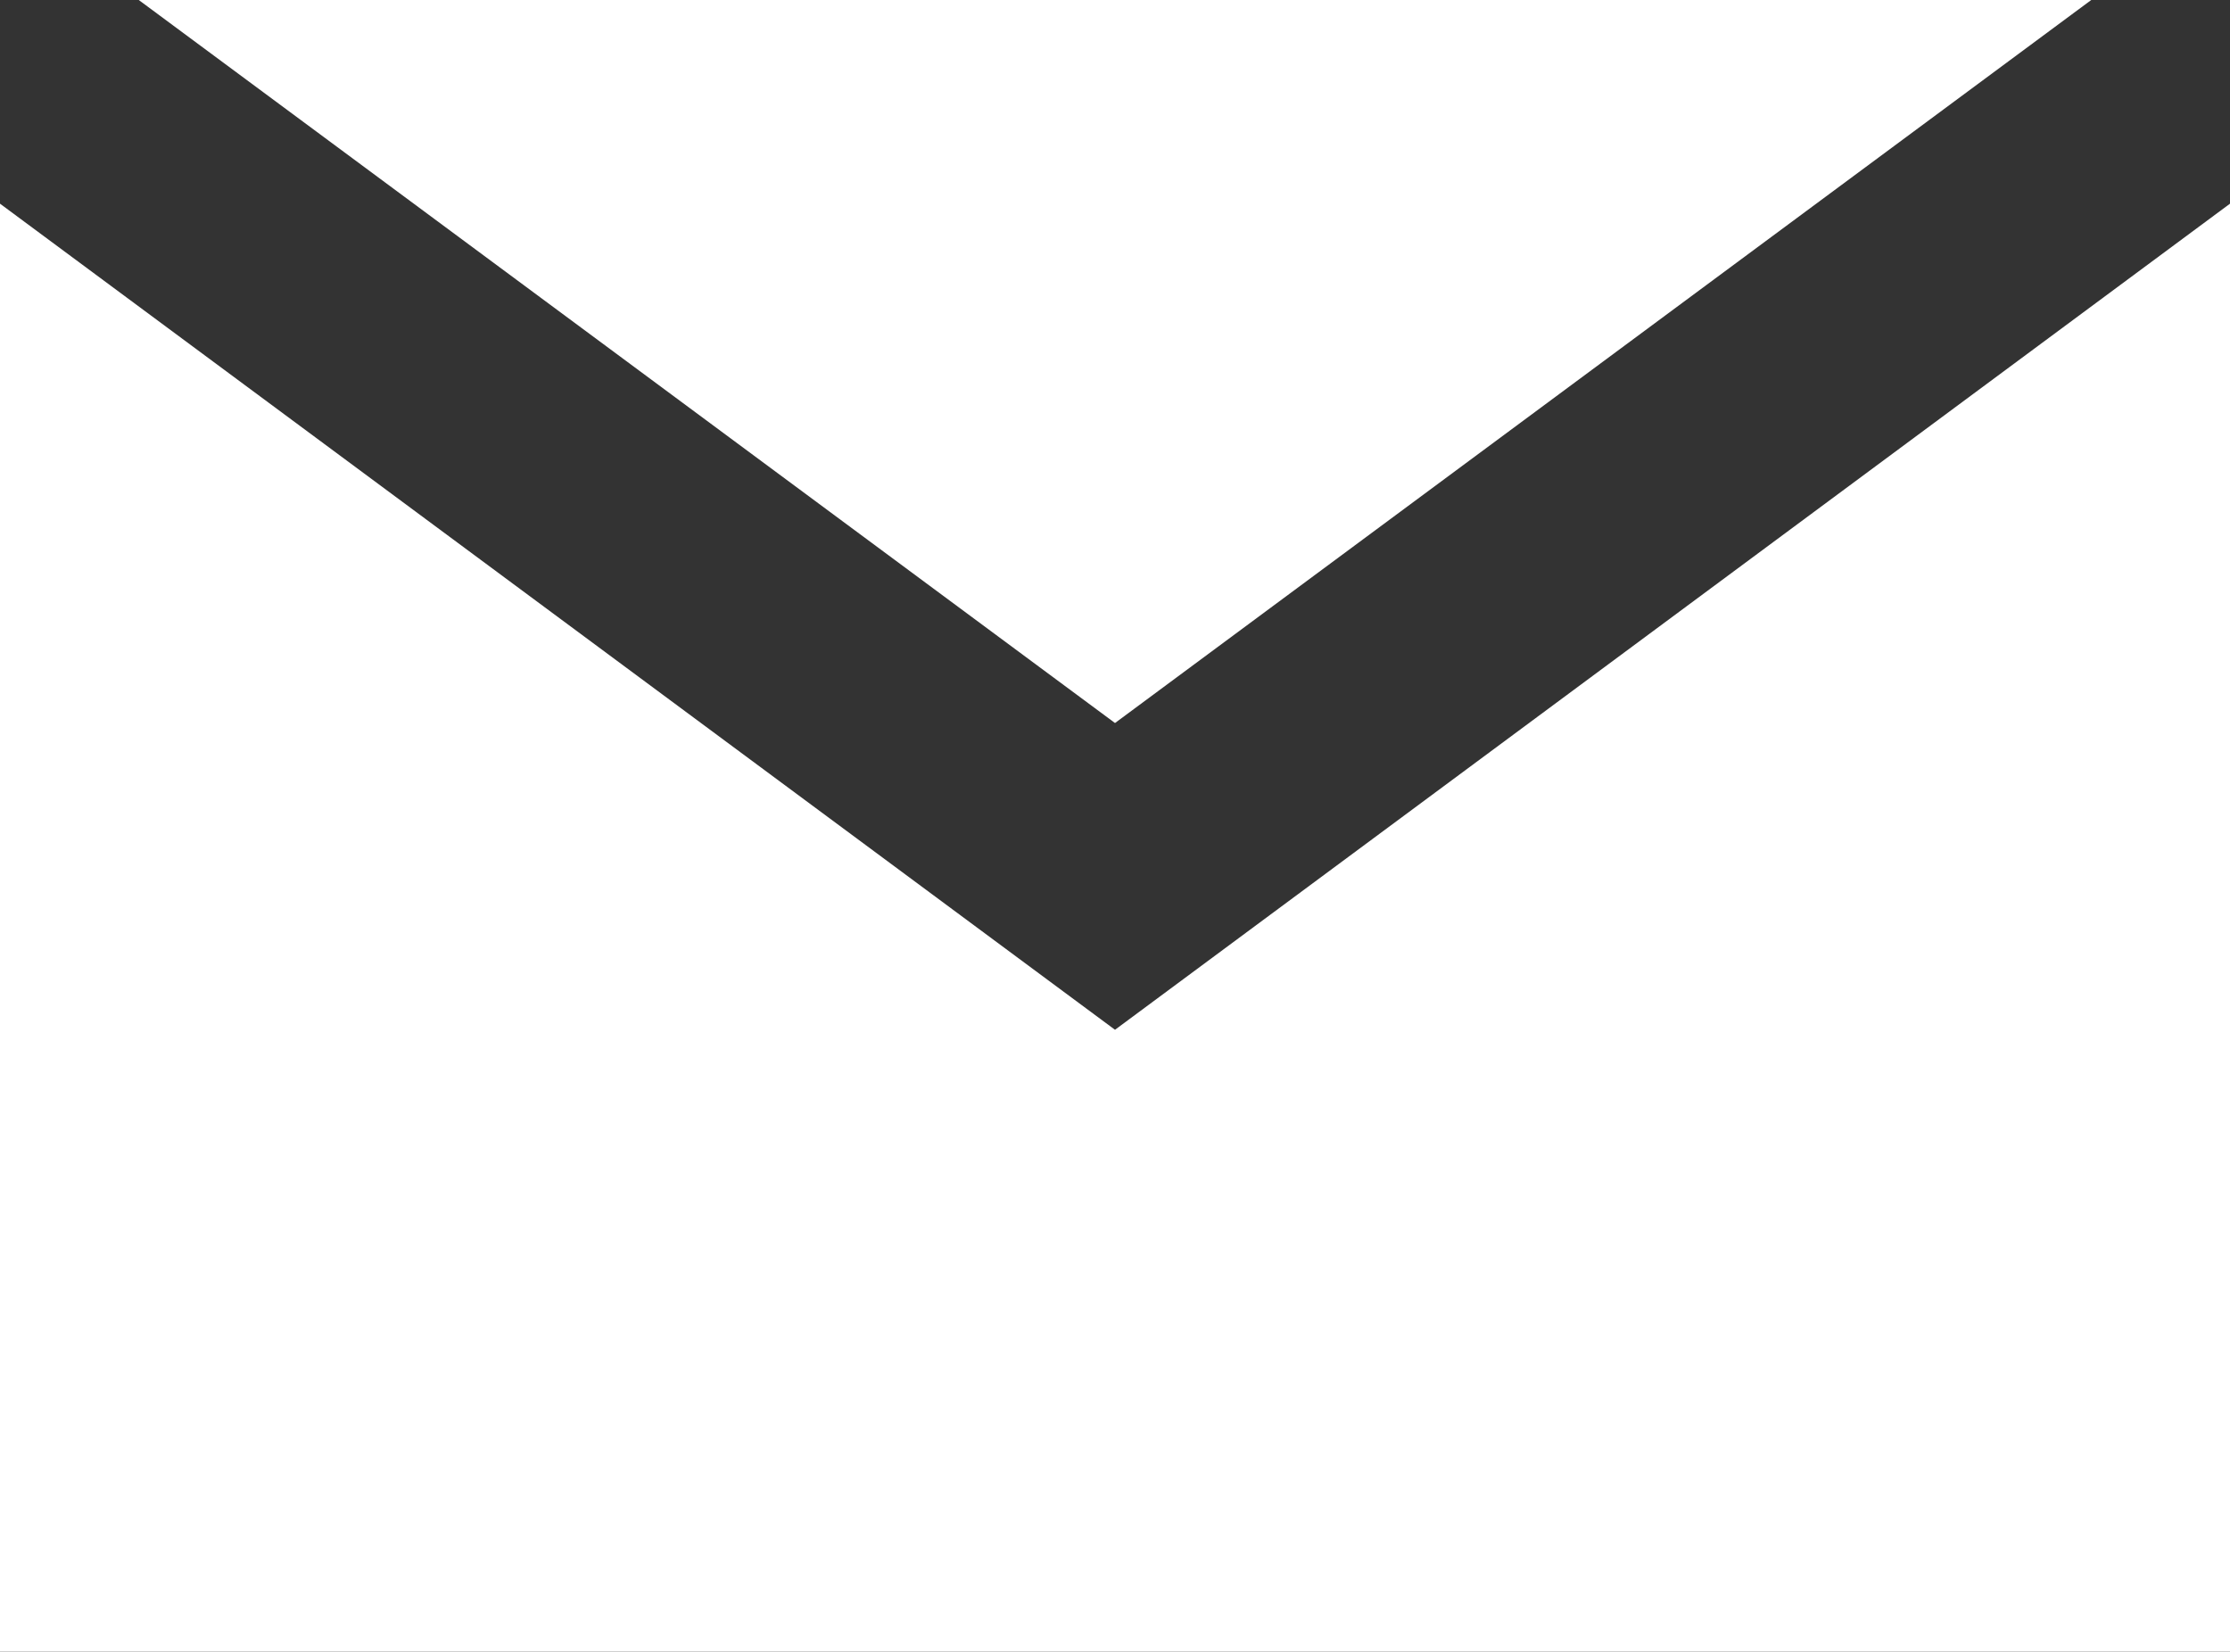 <?xml version="1.0" encoding="UTF-8"?><svg id="Laag_2" xmlns="http://www.w3.org/2000/svg" viewBox="0 0 45 33.33"><rect x="0" y="0" width="45" height="33.33" fill="#333333" stroke="none"/><g id="Design"><polygon points="42.2 0 22.5 14.59 2.8 0 42.2 0" fill="#fff" stroke-width="0"/><polygon points="45 33.33 0 33.33 0 4.11 22.5 20.78 45 4.11 45 33.33" fill="#fff" stroke-width="0"/></g></svg>